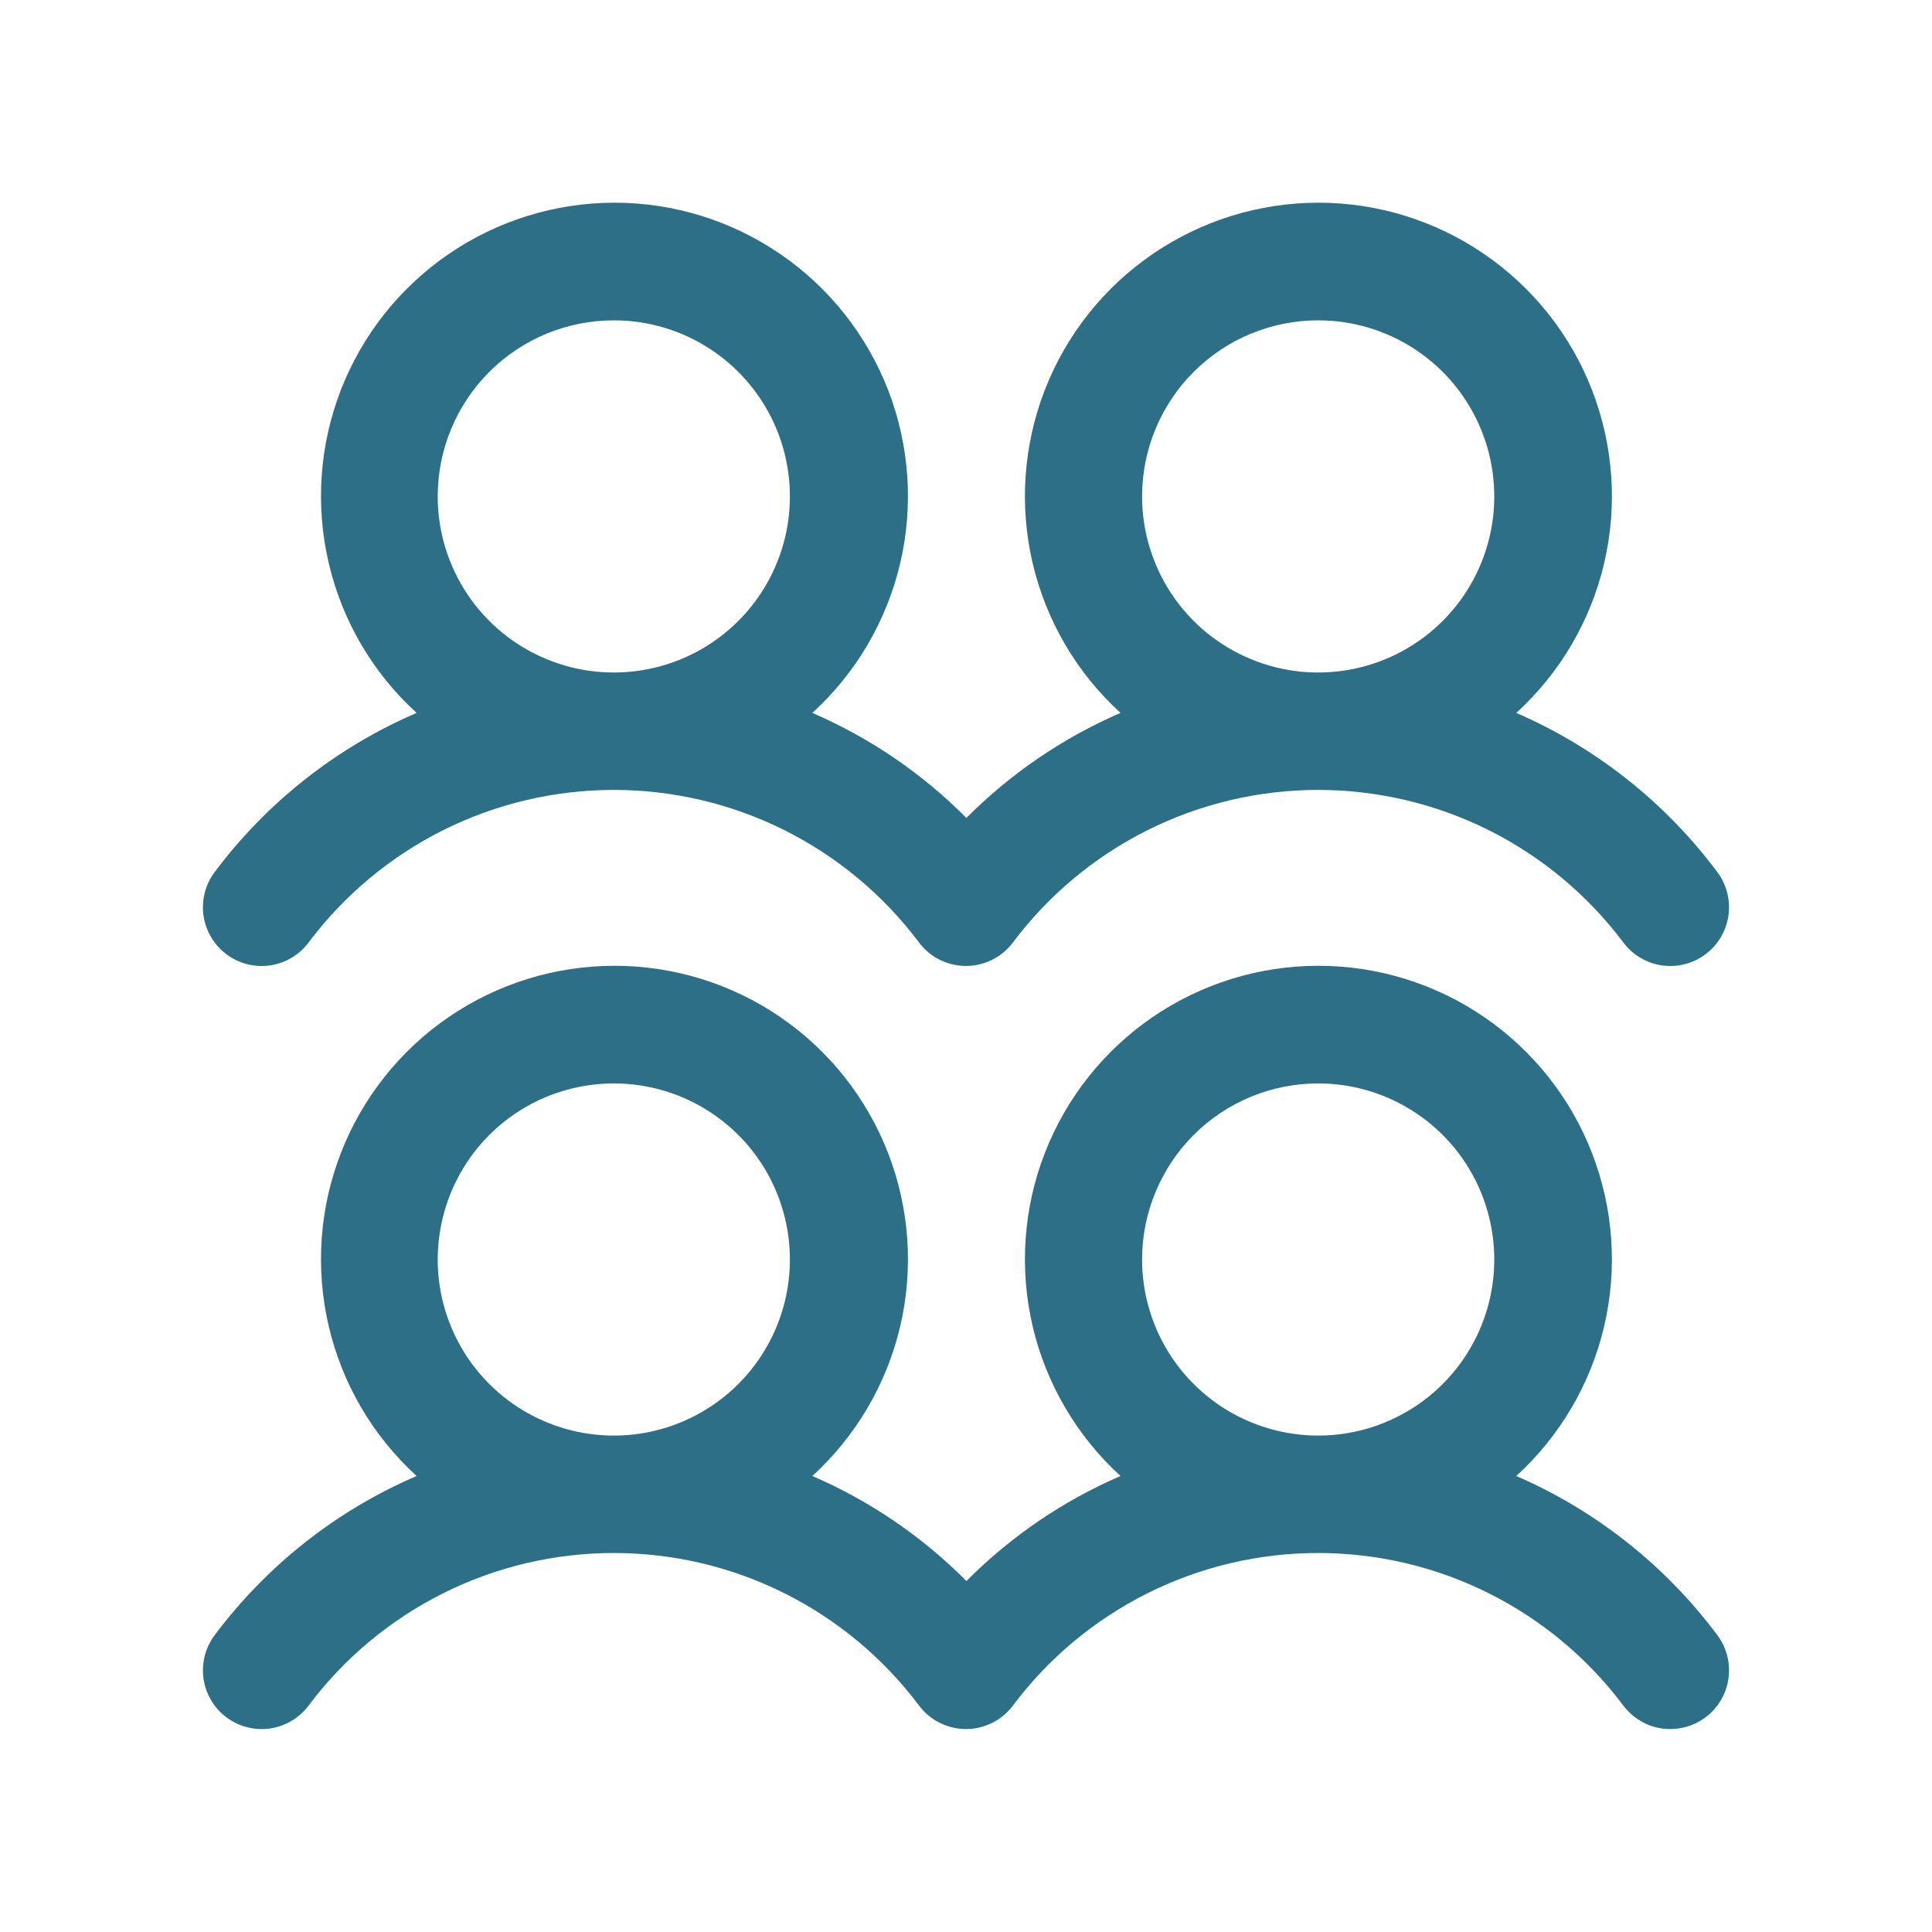 <?xml version="1.0" encoding="UTF-8"?><svg width="36" height="36" viewBox="0 0 36 36" fill="none" xmlns="http://www.w3.org/2000/svg">
<path d="M4.219 17.781C4.334 17.867 4.464 17.93 4.604 17.966C4.743 18.001 4.887 18.009 5.03 17.989C5.172 17.969 5.309 17.921 5.432 17.847C5.556 17.774 5.664 17.677 5.75 17.562C6.412 16.68 7.271 15.963 8.258 15.469C9.245 14.976 10.334 14.719 11.438 14.719C12.541 14.719 13.63 14.976 14.617 15.469C15.604 15.963 16.463 16.68 17.125 17.562C17.299 17.794 17.558 17.948 17.846 17.988C18.133 18.029 18.424 17.954 18.656 17.78C18.739 17.718 18.812 17.645 18.874 17.562C19.536 16.68 20.395 15.963 21.382 15.469C22.369 14.976 23.457 14.719 24.561 14.719C25.665 14.719 26.753 14.976 27.741 15.469C28.728 15.963 29.586 16.68 30.249 17.562C30.423 17.794 30.682 17.948 30.969 17.989C31.257 18.03 31.549 17.955 31.781 17.78C32.013 17.606 32.166 17.347 32.207 17.06C32.248 16.772 32.173 16.481 31.999 16.249C31.03 14.951 29.739 13.929 28.254 13.284C29.068 12.541 29.639 11.569 29.891 10.495C30.143 9.421 30.064 8.297 29.665 7.268C29.267 6.24 28.566 5.357 27.656 4.734C26.746 4.111 25.669 3.777 24.567 3.777C23.464 3.777 22.387 4.111 21.477 4.734C20.567 5.357 19.867 6.24 19.468 7.268C19.069 8.297 18.991 9.421 19.242 10.495C19.494 11.569 20.065 12.541 20.879 13.284C19.807 13.748 18.832 14.412 18.008 15.241C17.184 14.412 16.21 13.748 15.137 13.284C15.951 12.541 16.522 11.569 16.774 10.495C17.026 9.421 16.947 8.297 16.549 7.268C16.15 6.24 15.45 5.357 14.54 4.734C13.63 4.111 12.553 3.777 11.45 3.777C10.347 3.777 9.27 4.111 8.36 4.734C7.45 5.357 6.75 6.24 6.351 7.268C5.952 8.297 5.874 9.421 6.126 10.495C6.377 11.569 6.948 12.541 7.763 13.284C6.27 13.927 4.973 14.949 4 16.25C3.914 16.365 3.851 16.496 3.815 16.635C3.78 16.774 3.772 16.919 3.792 17.061C3.813 17.203 3.861 17.34 3.934 17.463C4.007 17.587 4.104 17.695 4.219 17.781ZM24.562 5.969C25.212 5.969 25.846 6.161 26.386 6.522C26.925 6.882 27.346 7.395 27.594 7.994C27.842 8.594 27.907 9.254 27.781 9.89C27.654 10.527 27.342 11.111 26.883 11.57C26.424 12.029 25.839 12.342 25.203 12.468C24.566 12.595 23.906 12.53 23.307 12.281C22.707 12.033 22.195 11.613 21.834 11.073C21.474 10.533 21.281 9.899 21.281 9.25C21.281 8.38 21.627 7.545 22.242 6.93C22.858 6.314 23.692 5.969 24.562 5.969ZM11.438 5.969C12.086 5.969 12.721 6.161 13.261 6.522C13.8 6.882 14.221 7.395 14.469 7.994C14.717 8.594 14.782 9.254 14.656 9.89C14.529 10.527 14.217 11.111 13.758 11.57C13.299 12.029 12.714 12.342 12.078 12.468C11.441 12.595 10.781 12.53 10.182 12.281C9.582 12.033 9.07 11.613 8.709 11.073C8.349 10.533 8.156 9.899 8.156 9.25C8.156 8.38 8.502 7.545 9.117 6.93C9.733 6.314 10.567 5.969 11.438 5.969ZM28.254 27.503C29.068 26.76 29.639 25.787 29.891 24.714C30.143 23.64 30.064 22.515 29.665 21.487C29.267 20.459 28.566 19.575 27.656 18.952C26.746 18.329 25.669 17.996 24.567 17.996C23.464 17.996 22.387 18.329 21.477 18.952C20.567 19.575 19.867 20.459 19.468 21.487C19.069 22.515 18.991 23.64 19.242 24.714C19.494 25.787 20.065 26.76 20.879 27.503C19.807 27.967 18.832 28.631 18.008 29.46C17.184 28.631 16.21 27.967 15.137 27.503C15.951 26.76 16.522 25.787 16.774 24.714C17.026 23.64 16.947 22.515 16.549 21.487C16.15 20.459 15.45 19.575 14.54 18.952C13.63 18.329 12.553 17.996 11.45 17.996C10.347 17.996 9.27 18.329 8.36 18.952C7.45 19.575 6.75 20.459 6.351 21.487C5.952 22.515 5.874 23.64 6.126 24.714C6.377 25.787 6.948 26.76 7.763 27.503C6.27 28.145 4.973 29.168 4 30.469C3.914 30.584 3.851 30.714 3.815 30.854C3.78 30.993 3.772 31.137 3.792 31.28C3.813 31.422 3.861 31.559 3.934 31.682C4.007 31.806 4.104 31.914 4.219 32C4.334 32.086 4.464 32.149 4.604 32.184C4.743 32.22 4.887 32.228 5.03 32.208C5.172 32.187 5.309 32.139 5.432 32.066C5.556 31.993 5.664 31.896 5.75 31.781C6.412 30.898 7.271 30.182 8.258 29.688C9.245 29.194 10.334 28.938 11.438 28.938C12.541 28.938 13.63 29.194 14.617 29.688C15.604 30.182 16.463 30.898 17.125 31.781C17.299 32.013 17.558 32.166 17.846 32.207C18.133 32.248 18.424 32.173 18.656 31.999C18.739 31.937 18.812 31.864 18.874 31.781C19.536 30.898 20.395 30.182 21.382 29.688C22.369 29.194 23.457 28.938 24.561 28.938C25.665 28.938 26.753 29.194 27.741 29.688C28.728 30.182 29.586 30.898 30.249 31.781C30.423 32.013 30.682 32.167 30.969 32.208C31.257 32.248 31.549 32.173 31.781 31.999C32.013 31.825 32.166 31.566 32.207 31.279C32.248 30.991 32.173 30.699 31.999 30.467C31.03 29.169 29.739 28.148 28.254 27.503ZM11.438 20.188C12.086 20.188 12.721 20.38 13.261 20.741C13.8 21.101 14.221 21.613 14.469 22.213C14.717 22.813 14.782 23.472 14.656 24.109C14.529 24.745 14.217 25.33 13.758 25.789C13.299 26.248 12.714 26.56 12.078 26.687C11.441 26.814 10.781 26.748 10.182 26.5C9.582 26.252 9.07 25.831 8.709 25.292C8.349 24.752 8.156 24.118 8.156 23.469C8.156 22.599 8.502 21.764 9.117 21.148C9.733 20.533 10.567 20.188 11.438 20.188ZM24.562 20.188C25.212 20.188 25.846 20.38 26.386 20.741C26.925 21.101 27.346 21.613 27.594 22.213C27.842 22.813 27.907 23.472 27.781 24.109C27.654 24.745 27.342 25.33 26.883 25.789C26.424 26.248 25.839 26.56 25.203 26.687C24.566 26.814 23.906 26.748 23.307 26.5C22.707 26.252 22.195 25.831 21.834 25.292C21.474 24.752 21.281 24.118 21.281 23.469C21.281 22.599 21.627 21.764 22.242 21.148C22.858 20.533 23.692 20.188 24.562 20.188Z" fill="#2D6F86"/>
</svg>
